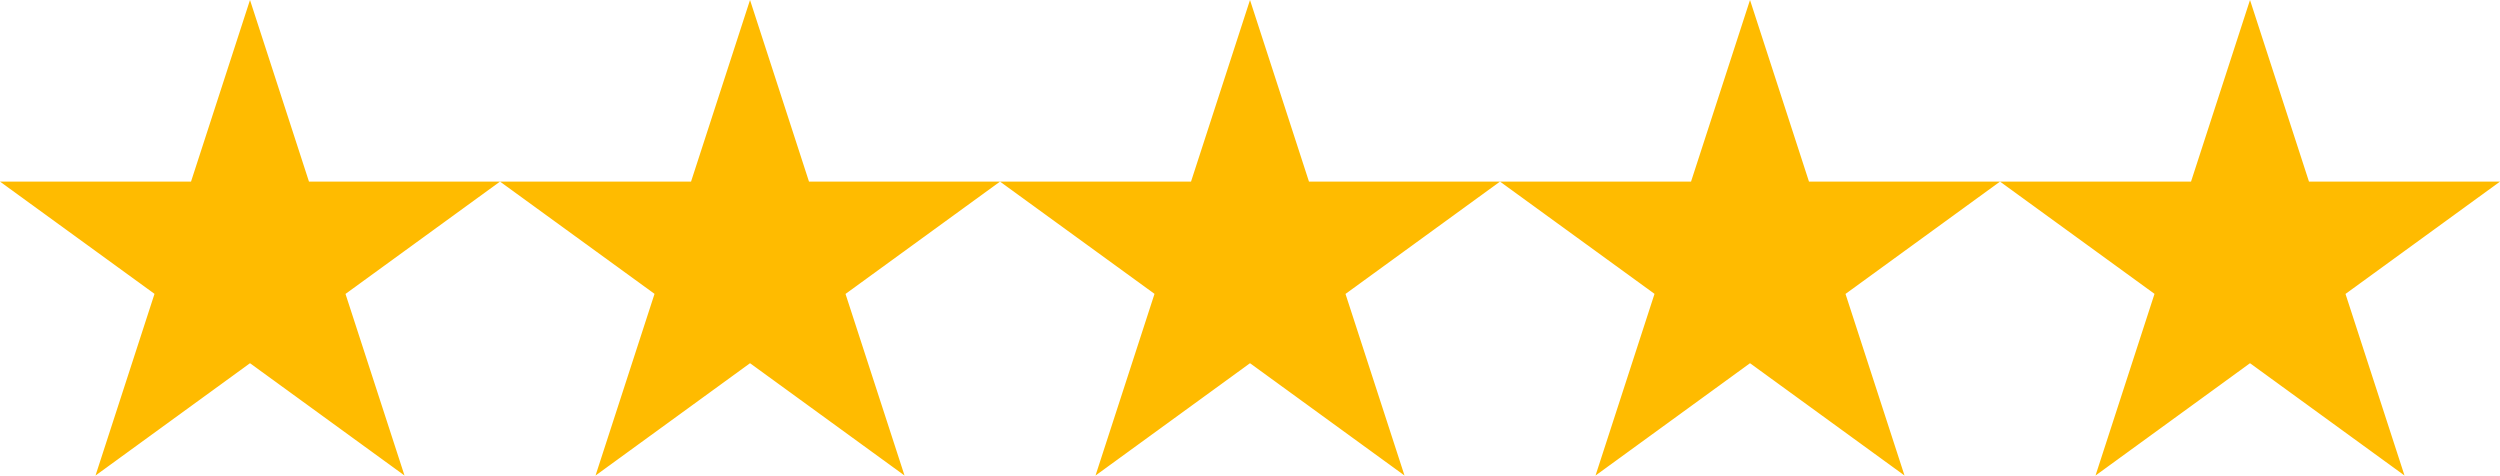 <svg id="Group_7" data-name="Group 7" xmlns="http://www.w3.org/2000/svg" width="185.842" height="35.349" viewBox="0 0 185.842 35.349">
  <path id="Path_1" data-name="Path 1" d="M18.584,0,14.2,13.5H0l11.486,8.345L7.1,35.349,18.584,27,30.07,35.349l-4.387-13.5L37.168,13.5h-14.2Z" transform="translate(0 0)" fill="#fb0"/>
  <path id="Path_3" data-name="Path 3" d="M18.584,0,14.2,13.5H0l11.486,8.345L7.1,35.349,18.584,27,30.07,35.349l-4.387-13.5L37.168,13.5h-14.2Z" transform="translate(74.337 0)" fill="#fb0"/>
  <path id="Path_2" data-name="Path 2" d="M18.584,0,14.2,13.5H0l11.486,8.345L7.1,35.349,18.584,27,30.07,35.349l-4.387-13.5L37.168,13.5h-14.2Z" transform="translate(37.17 0)" fill="#fb0"/>
  <path id="Path_4" data-name="Path 4" d="M18.584,0,14.2,13.5H0l11.486,8.345L7.1,35.349,18.584,27,30.07,35.349l-4.387-13.5L37.168,13.5h-14.2Z" transform="translate(111.506 0)" fill="#fb0"/>
  <path id="Path_5" data-name="Path 5" d="M18.584,0,14.2,13.5H0l11.486,8.345L7.1,35.349,18.584,27,30.07,35.349l-4.387-13.5L37.168,13.5h-14.2Z" transform="translate(148.674 0)" fill="#fb0"/>
</svg>
